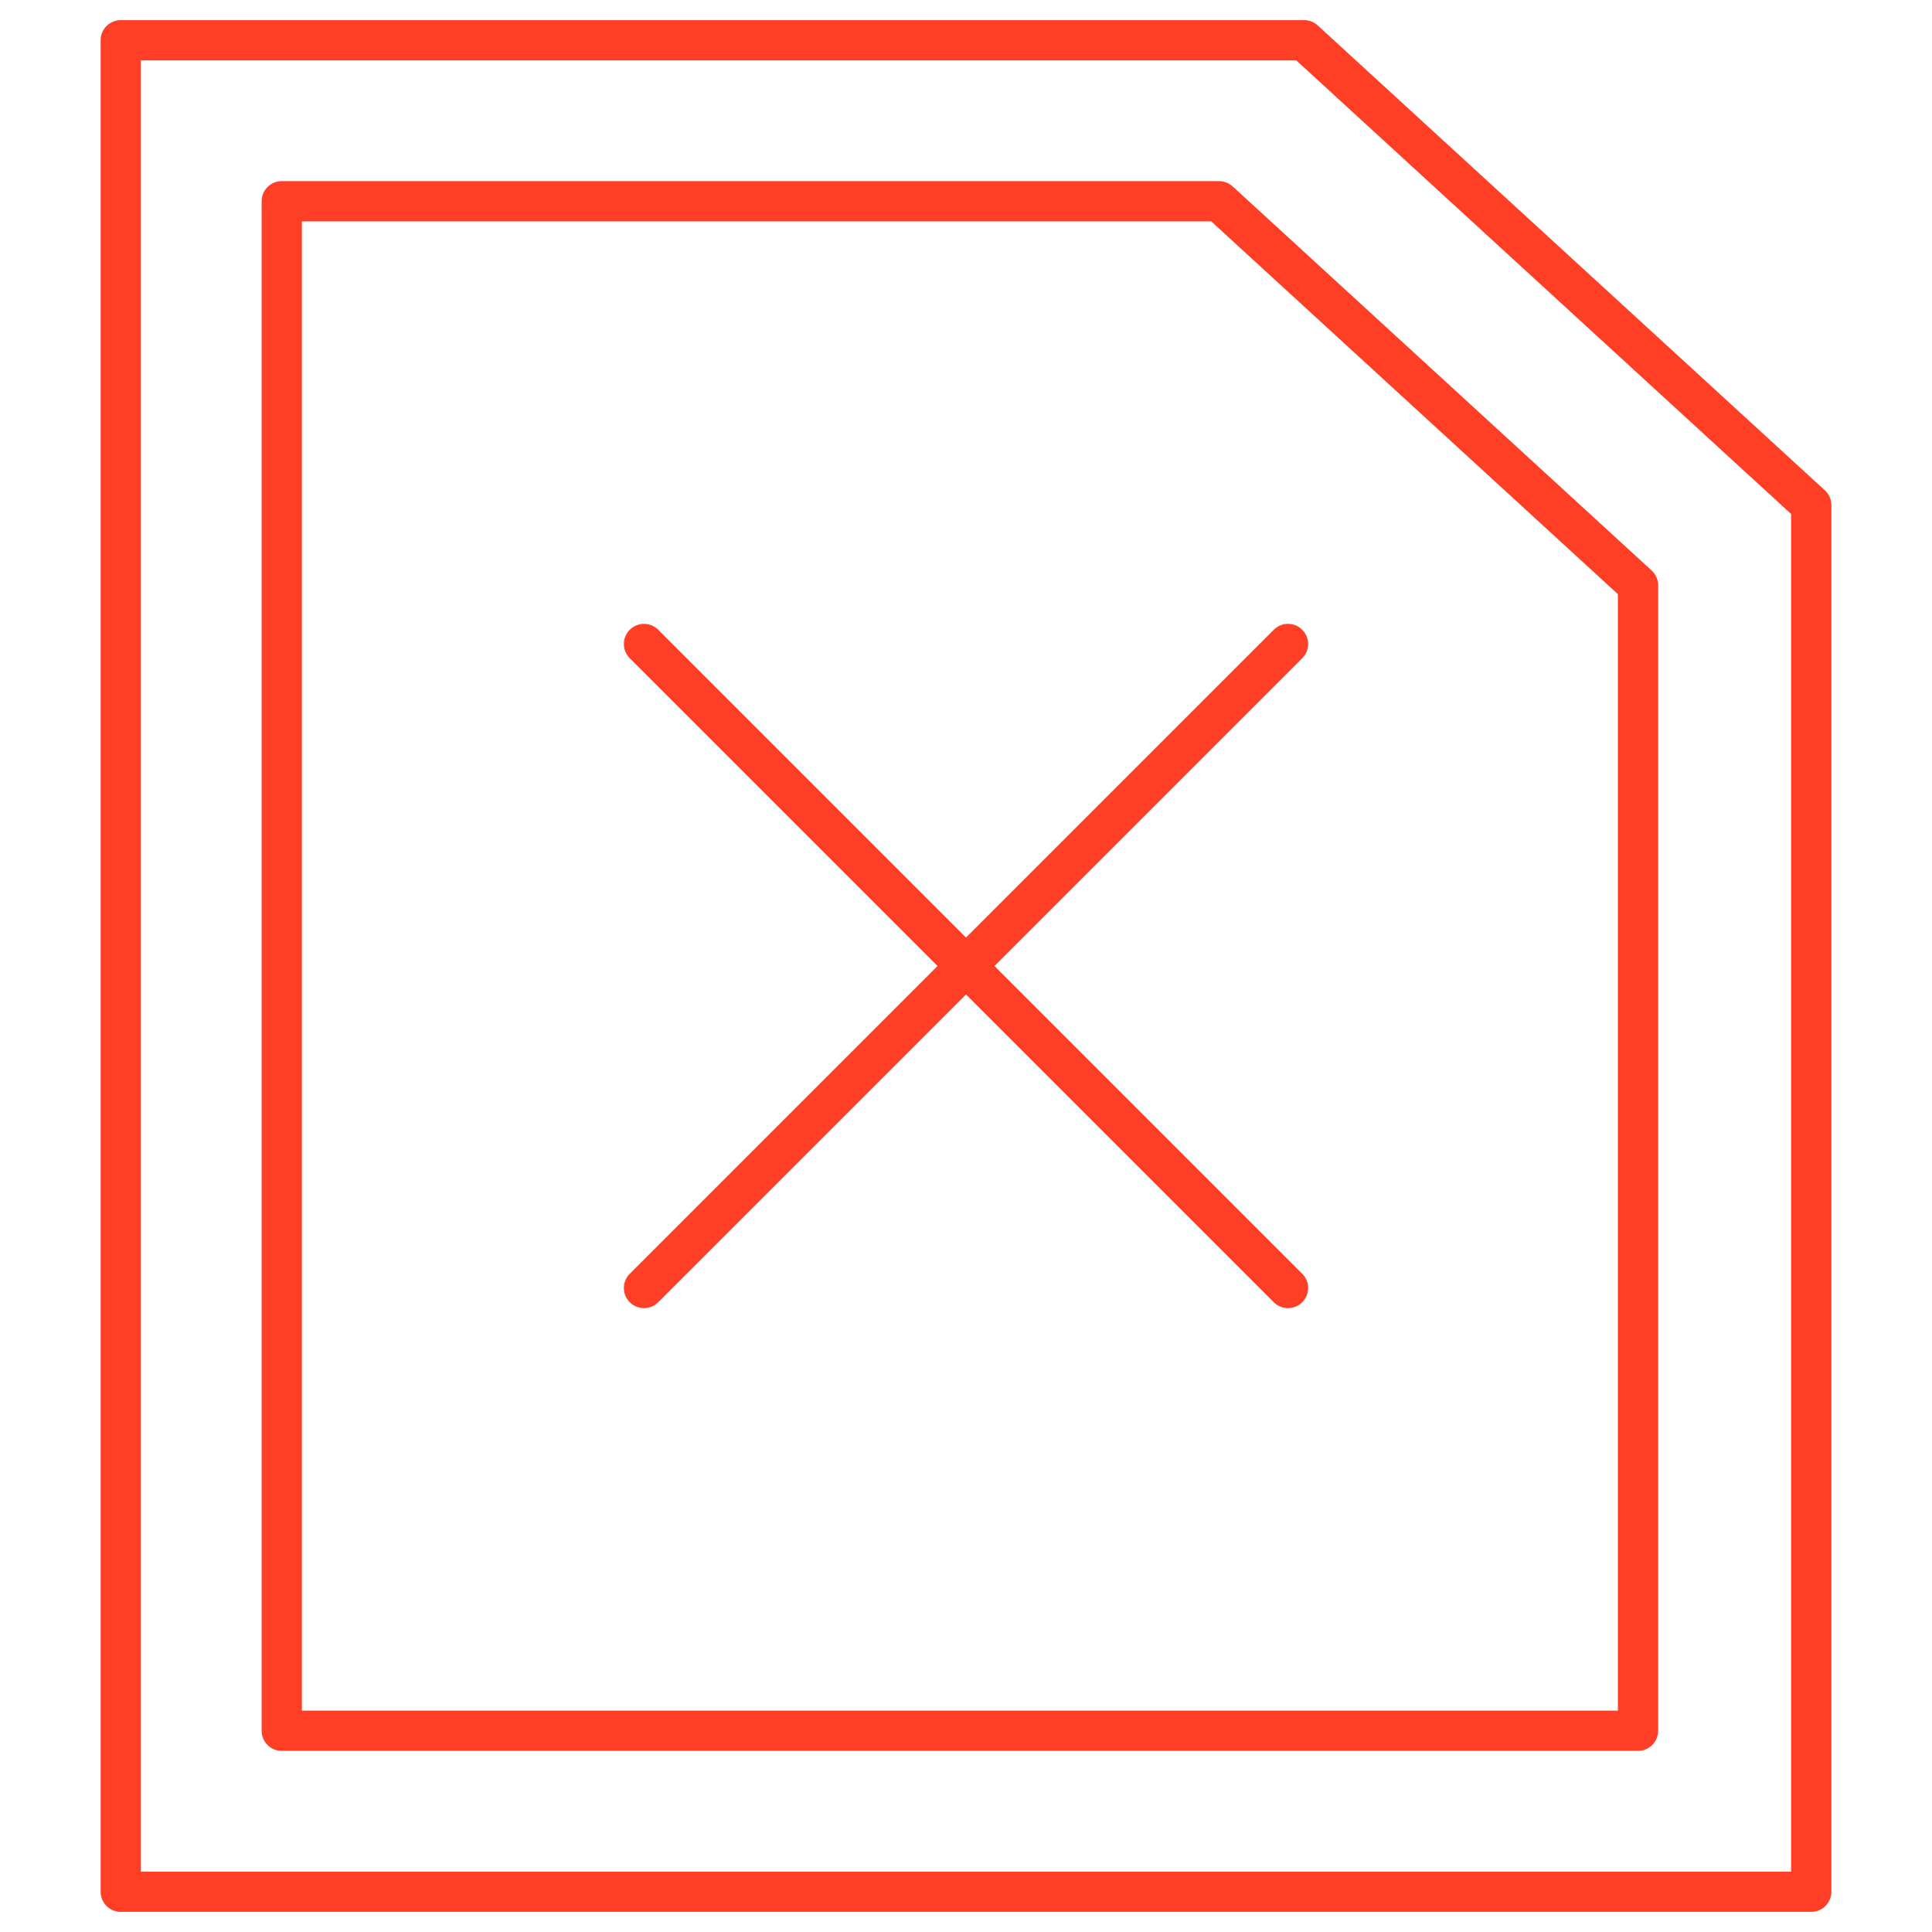<svg width="96" height="96" viewBox="0 0 96 96" fill="none" xmlns="http://www.w3.org/2000/svg">
<path d="M32 32L64 64" stroke="#FF3F25" stroke-width="2" stroke-linecap="round" stroke-linejoin="round"/>
<path d="M64 32L32 64" stroke="#FF3F25" stroke-width="2" stroke-linecap="round" stroke-linejoin="round"/>
<path d="M64.8 2V1C65.05 1 65.291 1.094 65.476 1.263L64.8 2ZM6 2H5C5 1.448 5.448 1 6 1V2ZM90 25.1L90.676 24.363C90.882 24.552 91 24.82 91 25.1H90ZM90 94H91C91 94.552 90.552 95 90 95V94ZM6 94V95C5.448 95 5 94.552 5 94H6ZM64.8 3H6V1H64.8V3ZM65.476 1.263L90.676 24.363L89.324 25.837L64.124 2.737L65.476 1.263ZM89 94V25.1H91V94H89ZM6 93H90V95H6V93ZM7 2V94H5V2H7Z" fill="#FF3F25"/>
<path d="M60.574 10V9C60.824 9 61.066 9.094 61.25 9.263L60.574 10ZM14 10H13C13 9.448 13.448 9 14 9V10ZM81.392 29.083L82.067 28.346C82.274 28.535 82.392 28.802 82.392 29.083H81.392ZM81.392 86H82.392C82.392 86.552 81.944 87 81.392 87V86ZM14 86V87C13.448 87 13 86.552 13 86H14ZM60.574 11H14V9H60.574V11ZM61.25 9.263L82.067 28.346L80.716 29.82L59.898 10.737L61.25 9.263ZM80.392 86V29.083H82.392V86H80.392ZM14 85H81.392V87H14V85ZM15 10V86H13V10H15Z" fill="#FF3F25"/>
</svg>
